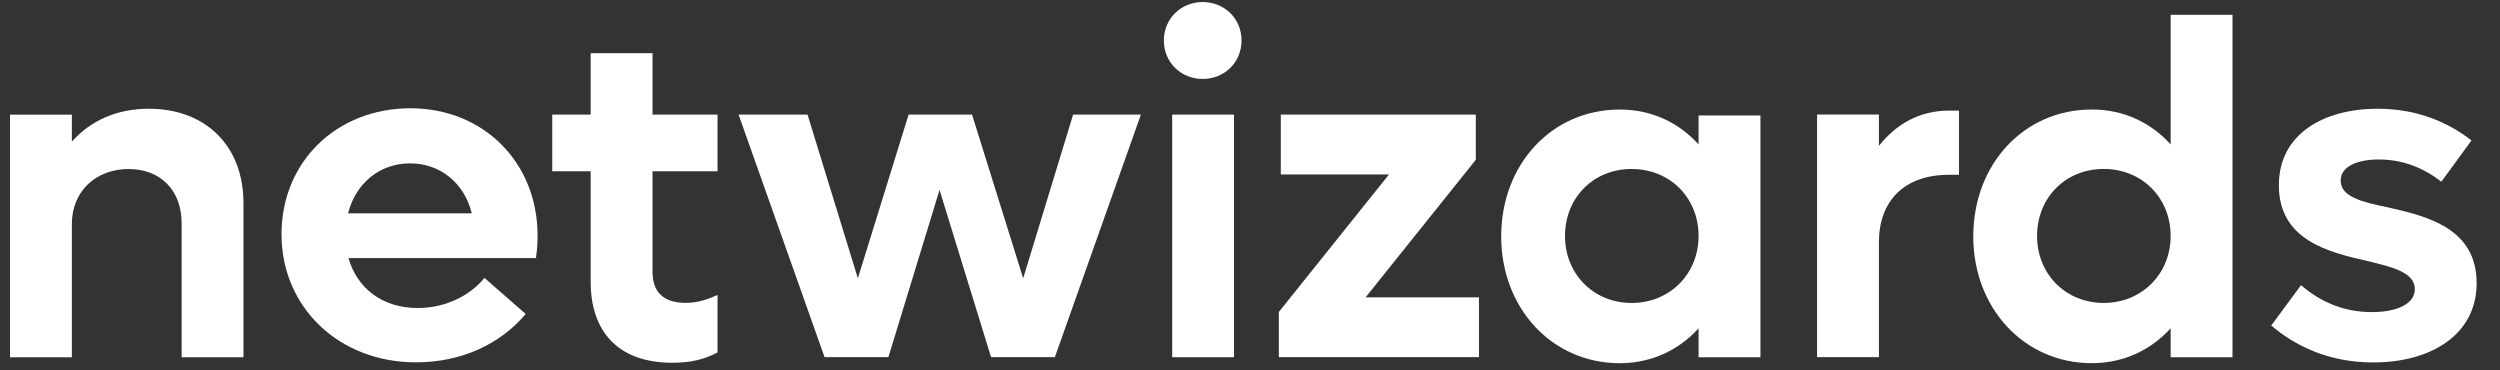 <?xml version="1.0" encoding="UTF-8"?> <svg xmlns="http://www.w3.org/2000/svg" width="81" height="12" viewBox="0 0 81 12" fill="none"><rect x="0" y="0" width="81" height="12" fill="#333333" stroke="none"/><path d="M7.888 6.58V11.576H5.885V7.235C5.885 6.169 5.204 5.476 4.164 5.476C3.124 5.476 2.328 6.182 2.328 7.261V11.576H0.324V3.716H2.328V4.589C2.944 3.896 3.805 3.523 4.819 3.523C6.668 3.523 7.888 4.731 7.888 6.58Z" fill="white"></path><path d="M17.379 8.362H11.291C11.574 9.351 12.396 9.98 13.539 9.98C14.489 9.98 15.273 9.531 15.697 9.004L17.032 10.173C16.21 11.149 14.952 11.74 13.475 11.74C10.983 11.74 9.121 9.955 9.121 7.592C9.121 5.229 10.919 3.508 13.295 3.508C15.671 3.508 17.417 5.267 17.417 7.63C17.417 7.849 17.404 8.118 17.366 8.337L17.379 8.362ZM11.279 6.911H15.286C15.041 5.922 14.258 5.293 13.282 5.293C12.306 5.293 11.523 5.935 11.279 6.911Z" fill="white"></path><path d="M21.142 5.55V8.812C21.142 9.48 21.514 9.813 22.221 9.813C22.619 9.813 22.965 9.685 23.248 9.557V11.419C22.811 11.65 22.375 11.753 21.784 11.753C19.986 11.753 19.138 10.7 19.138 9.133V5.55H17.893V3.713H19.138V1.723H21.142V3.713H23.248V5.55H21.142Z" fill="white"></path><path d="M36.965 3.713L34.178 11.572H32.11L30.441 6.153L28.784 11.572H26.716L23.93 3.713H26.164L27.795 9.017L29.439 3.713H31.494L33.151 9.017L34.769 3.713H36.952H36.965Z" fill="white"></path><path d="M37.709 1.312C37.709 0.606 38.261 0.066 38.968 0.066C39.674 0.066 40.226 0.606 40.226 1.312C40.226 2.018 39.674 2.558 38.968 2.558C38.261 2.558 37.709 2.018 37.709 1.312ZM37.979 3.714H39.982V11.573H37.979V3.714Z" fill="white"></path><path d="M47.919 9.633V11.572H41.434V10.108L45.004 5.652H41.498V3.713H47.816V5.177L44.246 9.633H47.932H47.919Z" fill="white"></path><path d="M57.038 3.716V11.575H55.034V10.638C54.405 11.331 53.519 11.768 52.479 11.768C50.295 11.768 48.639 9.996 48.639 7.658C48.639 5.321 50.282 3.549 52.479 3.549C53.532 3.549 54.405 3.985 55.034 4.679V3.741H57.038V3.716ZM55.034 7.646C55.034 6.413 54.11 5.475 52.864 5.475C51.618 5.475 50.706 6.413 50.706 7.646C50.706 8.878 51.631 9.816 52.864 9.816C54.097 9.816 55.034 8.878 55.034 7.646Z" fill="white"></path><path d="M63.471 3.597V5.664H63.137C61.698 5.664 60.877 6.512 60.877 7.848V11.572H58.873V3.712H60.877V4.727C61.442 4.008 62.212 3.584 63.137 3.584H63.471V3.597Z" fill="white"></path><path d="M72.333 0.479V11.575H70.329V10.637C69.7 11.331 68.814 11.767 67.773 11.767C65.59 11.767 63.934 9.995 63.934 7.658C63.934 5.32 65.577 3.548 67.773 3.548C68.827 3.548 69.7 3.985 70.329 4.678V0.479H72.333ZM70.329 7.645C70.329 6.412 69.404 5.474 68.159 5.474C66.913 5.474 66.001 6.412 66.001 7.645C66.001 8.878 66.926 9.815 68.159 9.815C69.392 9.815 70.329 8.878 70.329 7.645Z" fill="white"></path><path d="M73.578 10.561L74.554 9.238C75.158 9.765 75.915 10.112 76.853 10.112C77.649 10.112 78.24 9.855 78.24 9.367C78.24 8.84 77.559 8.66 76.699 8.455C75.453 8.172 73.835 7.787 73.835 6.002C73.835 4.333 75.299 3.523 77.033 3.523C78.368 3.523 79.37 3.999 80.076 4.551L79.1 5.886C78.535 5.45 77.868 5.167 77.071 5.167C76.391 5.167 75.838 5.386 75.838 5.848C75.838 6.374 76.506 6.541 77.379 6.721C78.625 7.004 80.243 7.389 80.243 9.174C80.243 10.844 78.766 11.743 76.891 11.743C75.427 11.743 74.336 11.19 73.578 10.536V10.561Z" fill="white"></path></svg> 